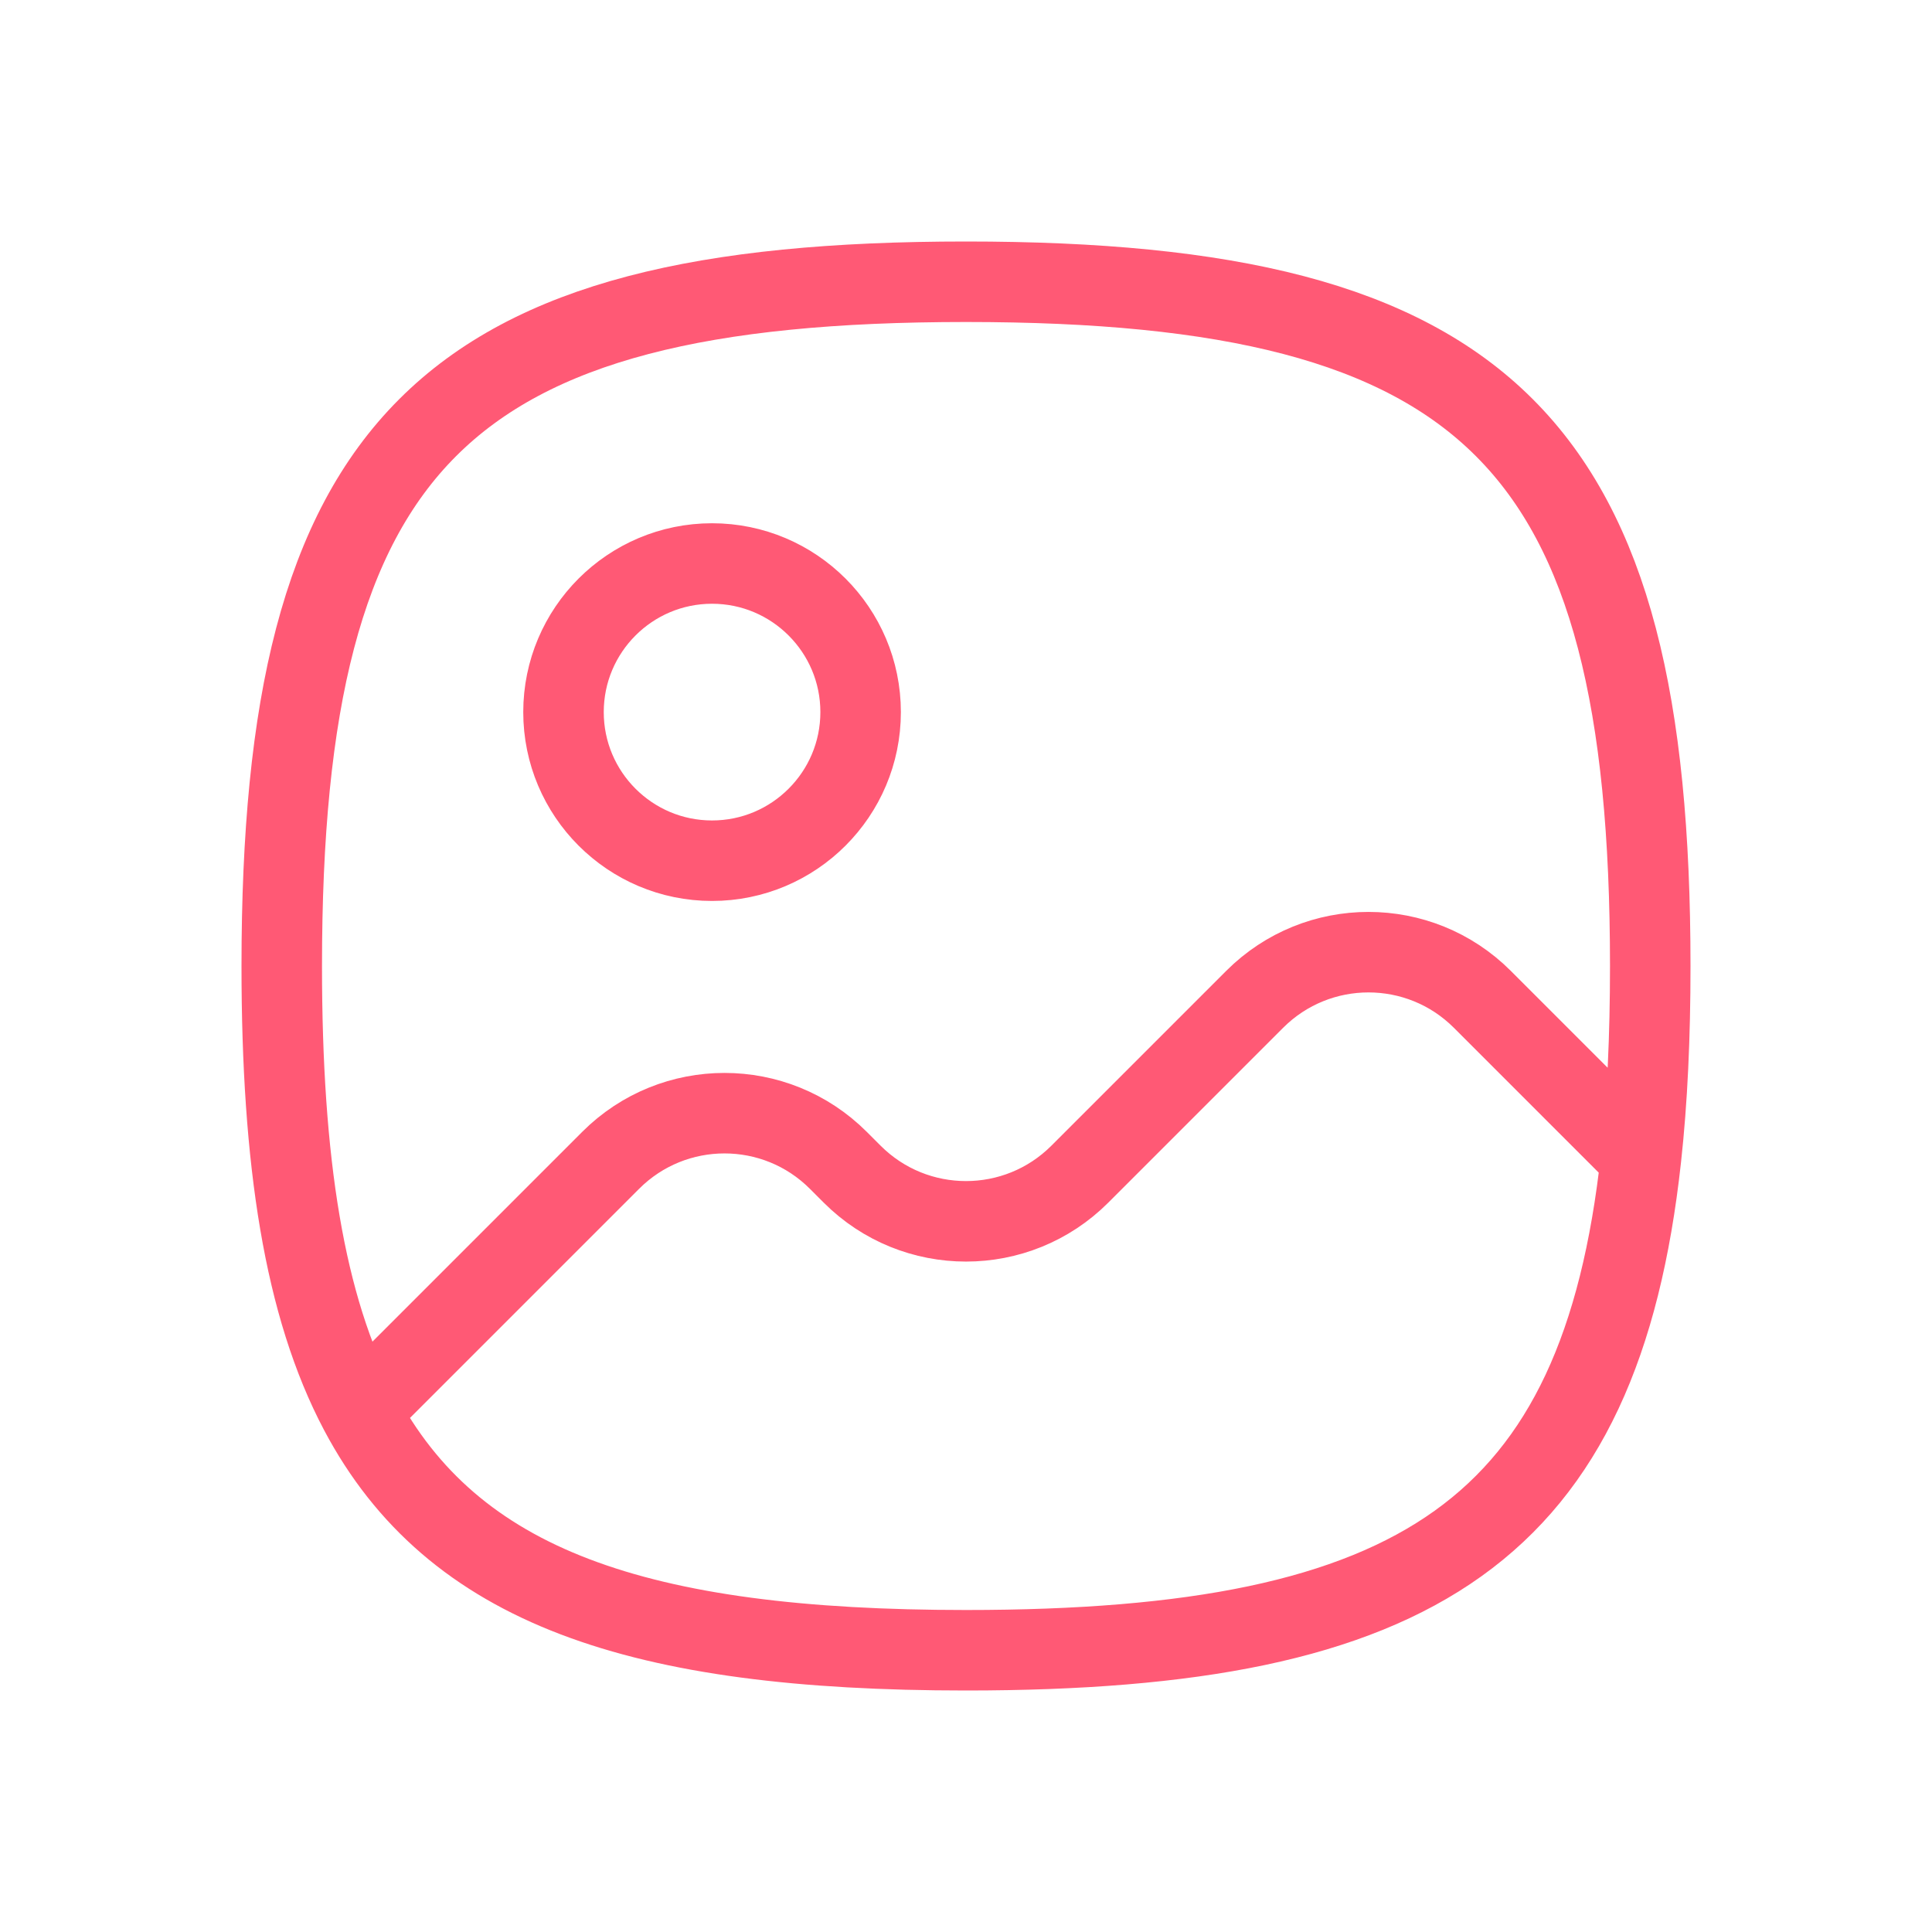 <svg xmlns="http://www.w3.org/2000/svg" width="24" height="24" viewBox="0 0 24 24" fill="none">
<path d="M4.468 17.532C5.623 19.715 7.929 20.5 12 20.5C17.625 20.5 19.88 19.002 20.385 14.385M4.468 17.532C3.779 16.229 3.5 14.429 3.5 12C3.5 5.5 5.5 3.5 12 3.5C18.5 3.5 20.5 5.5 20.5 12C20.5 12.874 20.464 13.668 20.385 14.385M4.468 17.532L7.586 14.414C8.367 13.633 9.633 13.633 10.414 14.414L10.586 14.586C11.367 15.367 12.633 15.367 13.414 14.586L15.586 12.414C16.367 11.633 17.633 11.633 18.414 12.414L20.385 14.385M10.691 8.846C10.691 9.865 9.864 10.692 8.845 10.692C7.827 10.692 7 9.865 7 8.846C7 7.827 7.827 7 8.845 7C9.864 7 10.691 7.827 10.691 8.846Z" stroke="#FF5975" stroke-linecap="round" stroke-linejoin="round"/>
</svg>
